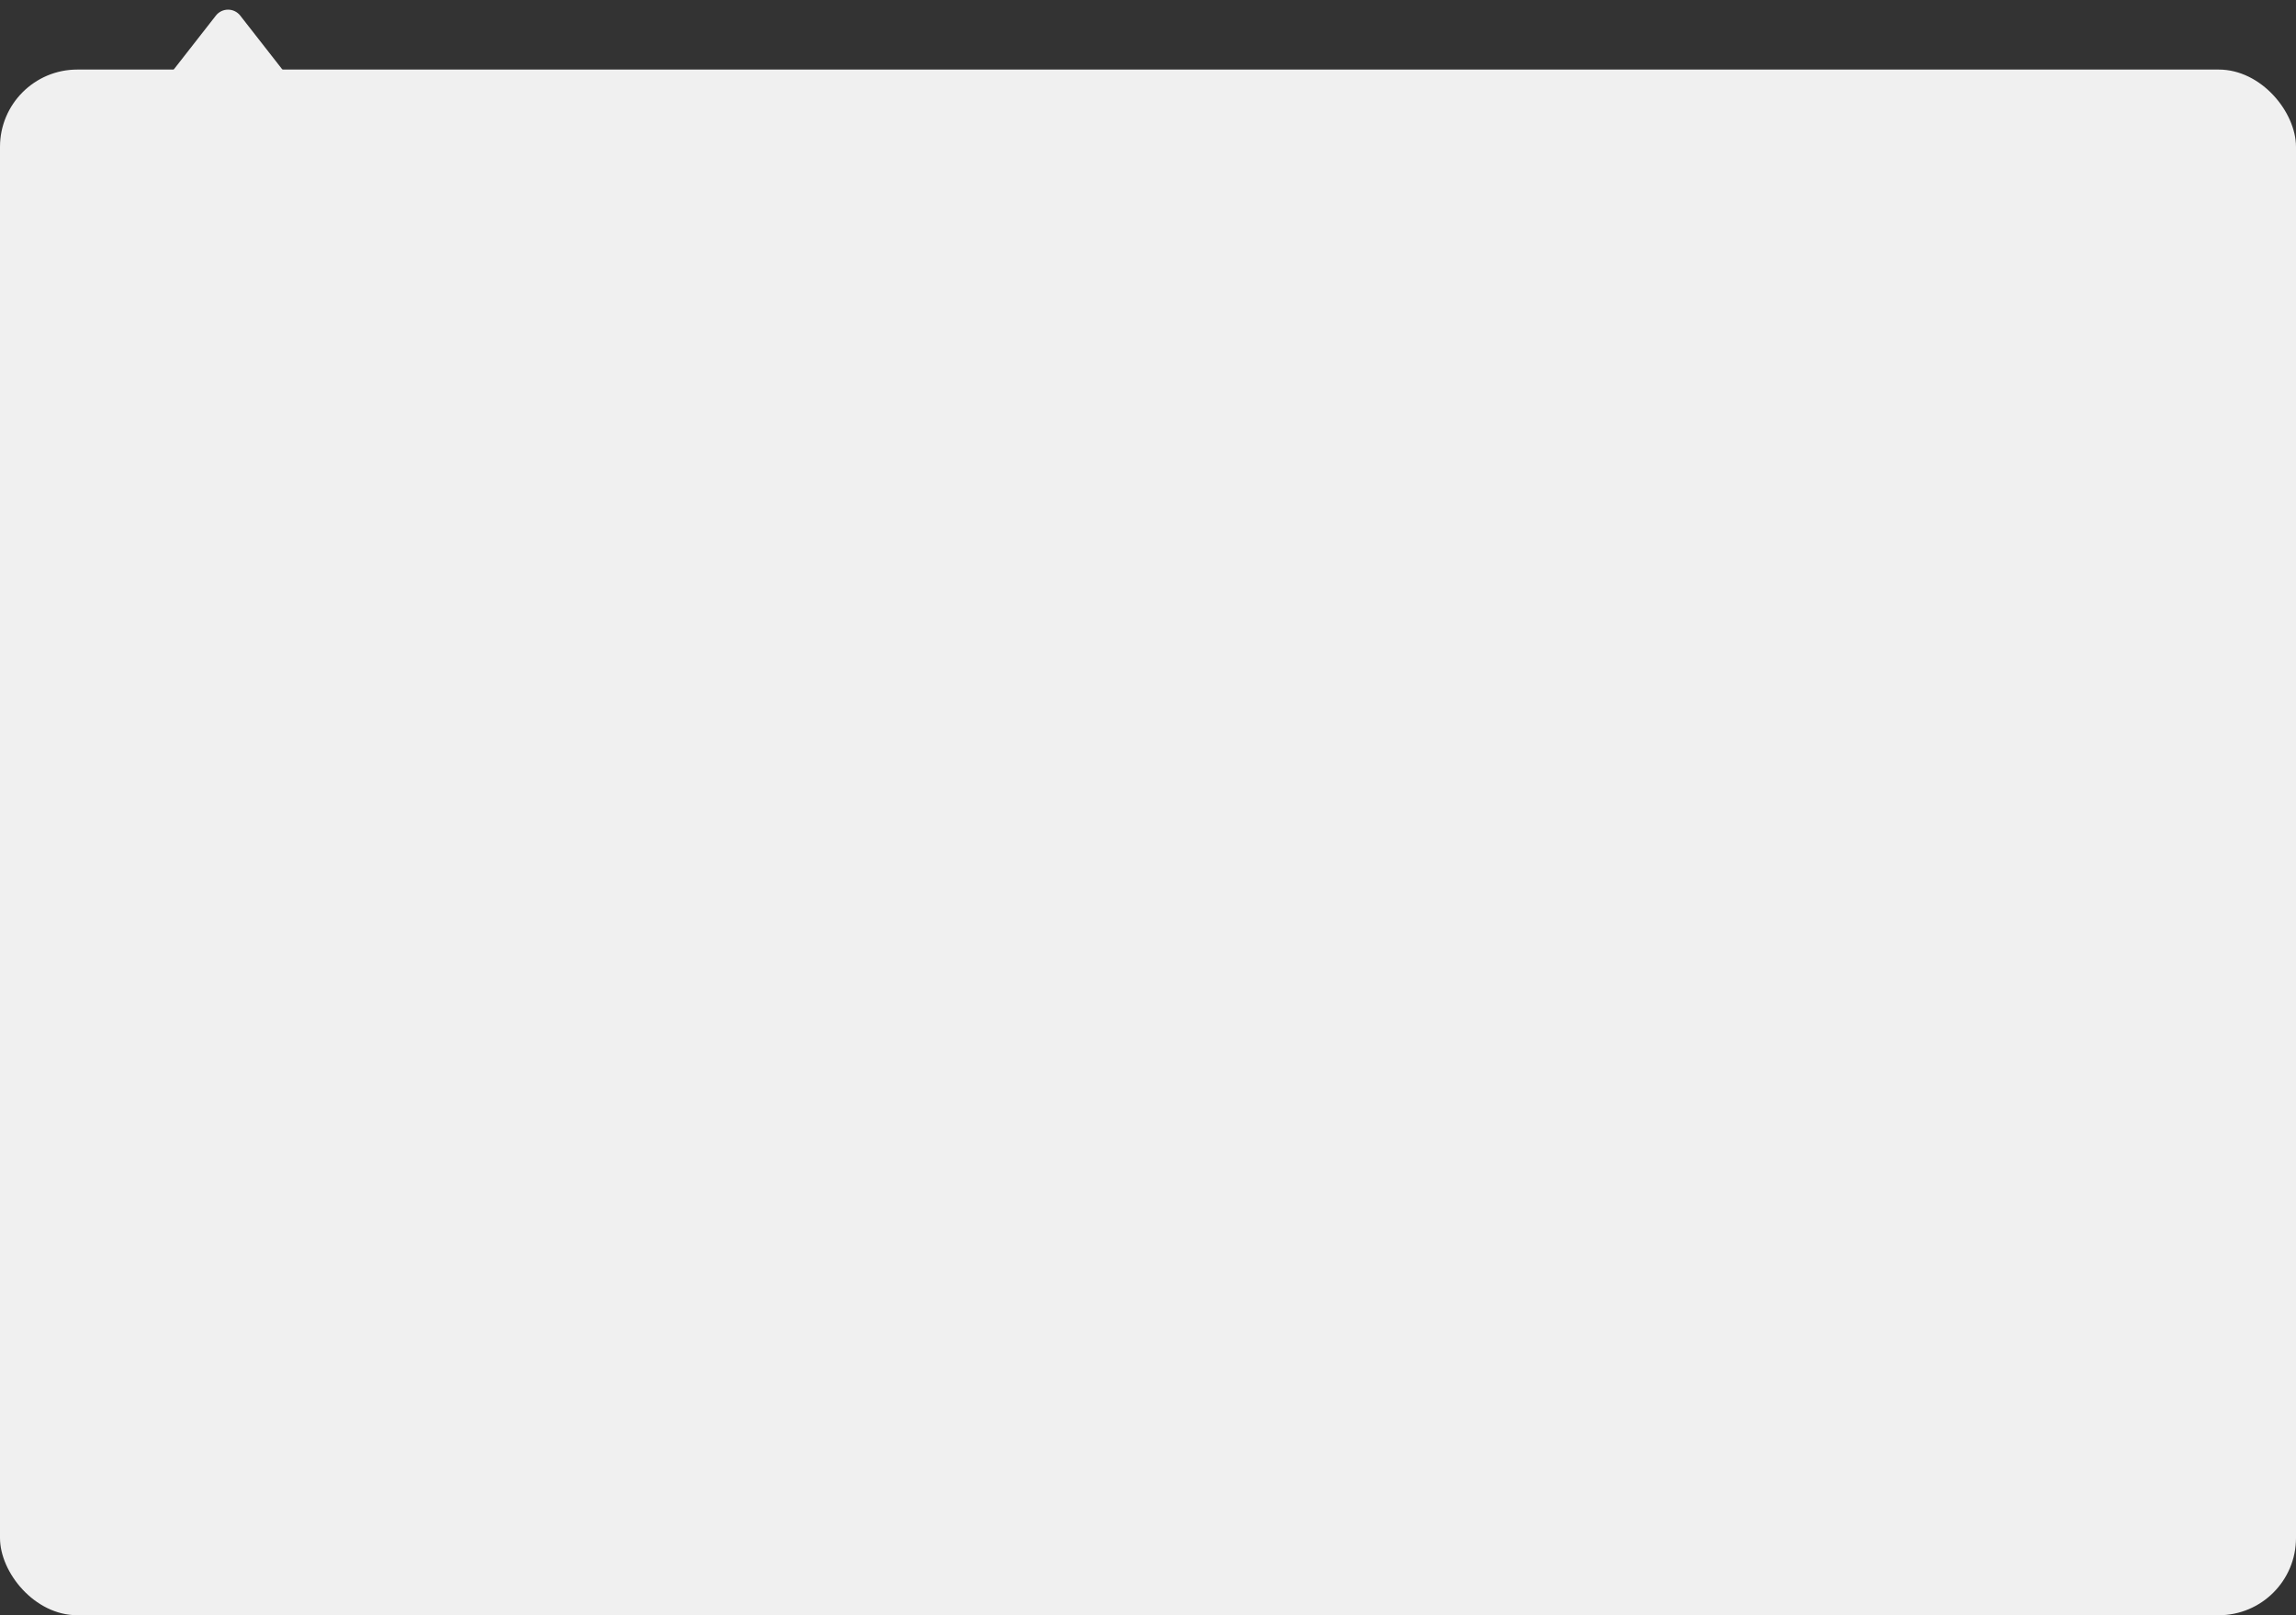 <?xml version="1.0" encoding="UTF-8"?> <svg xmlns="http://www.w3.org/2000/svg" width="297" height="209" viewBox="0 0 297 209" fill="none"><rect x="0" y="0" width="297" height="209" fill="#333333" stroke="none"/><path d="M27.924 2.018C28.725 0.993 30.275 0.993 31.076 2.018L36.935 9.519C37.961 10.832 37.025 12.75 35.359 12.75H23.641C21.975 12.75 21.039 10.832 22.065 9.519L27.924 2.018Z" fill="#F0F0F0"></path><rect y="9" width="297" height="200" rx="10" fill="#F0F0F0"></rect></svg> 